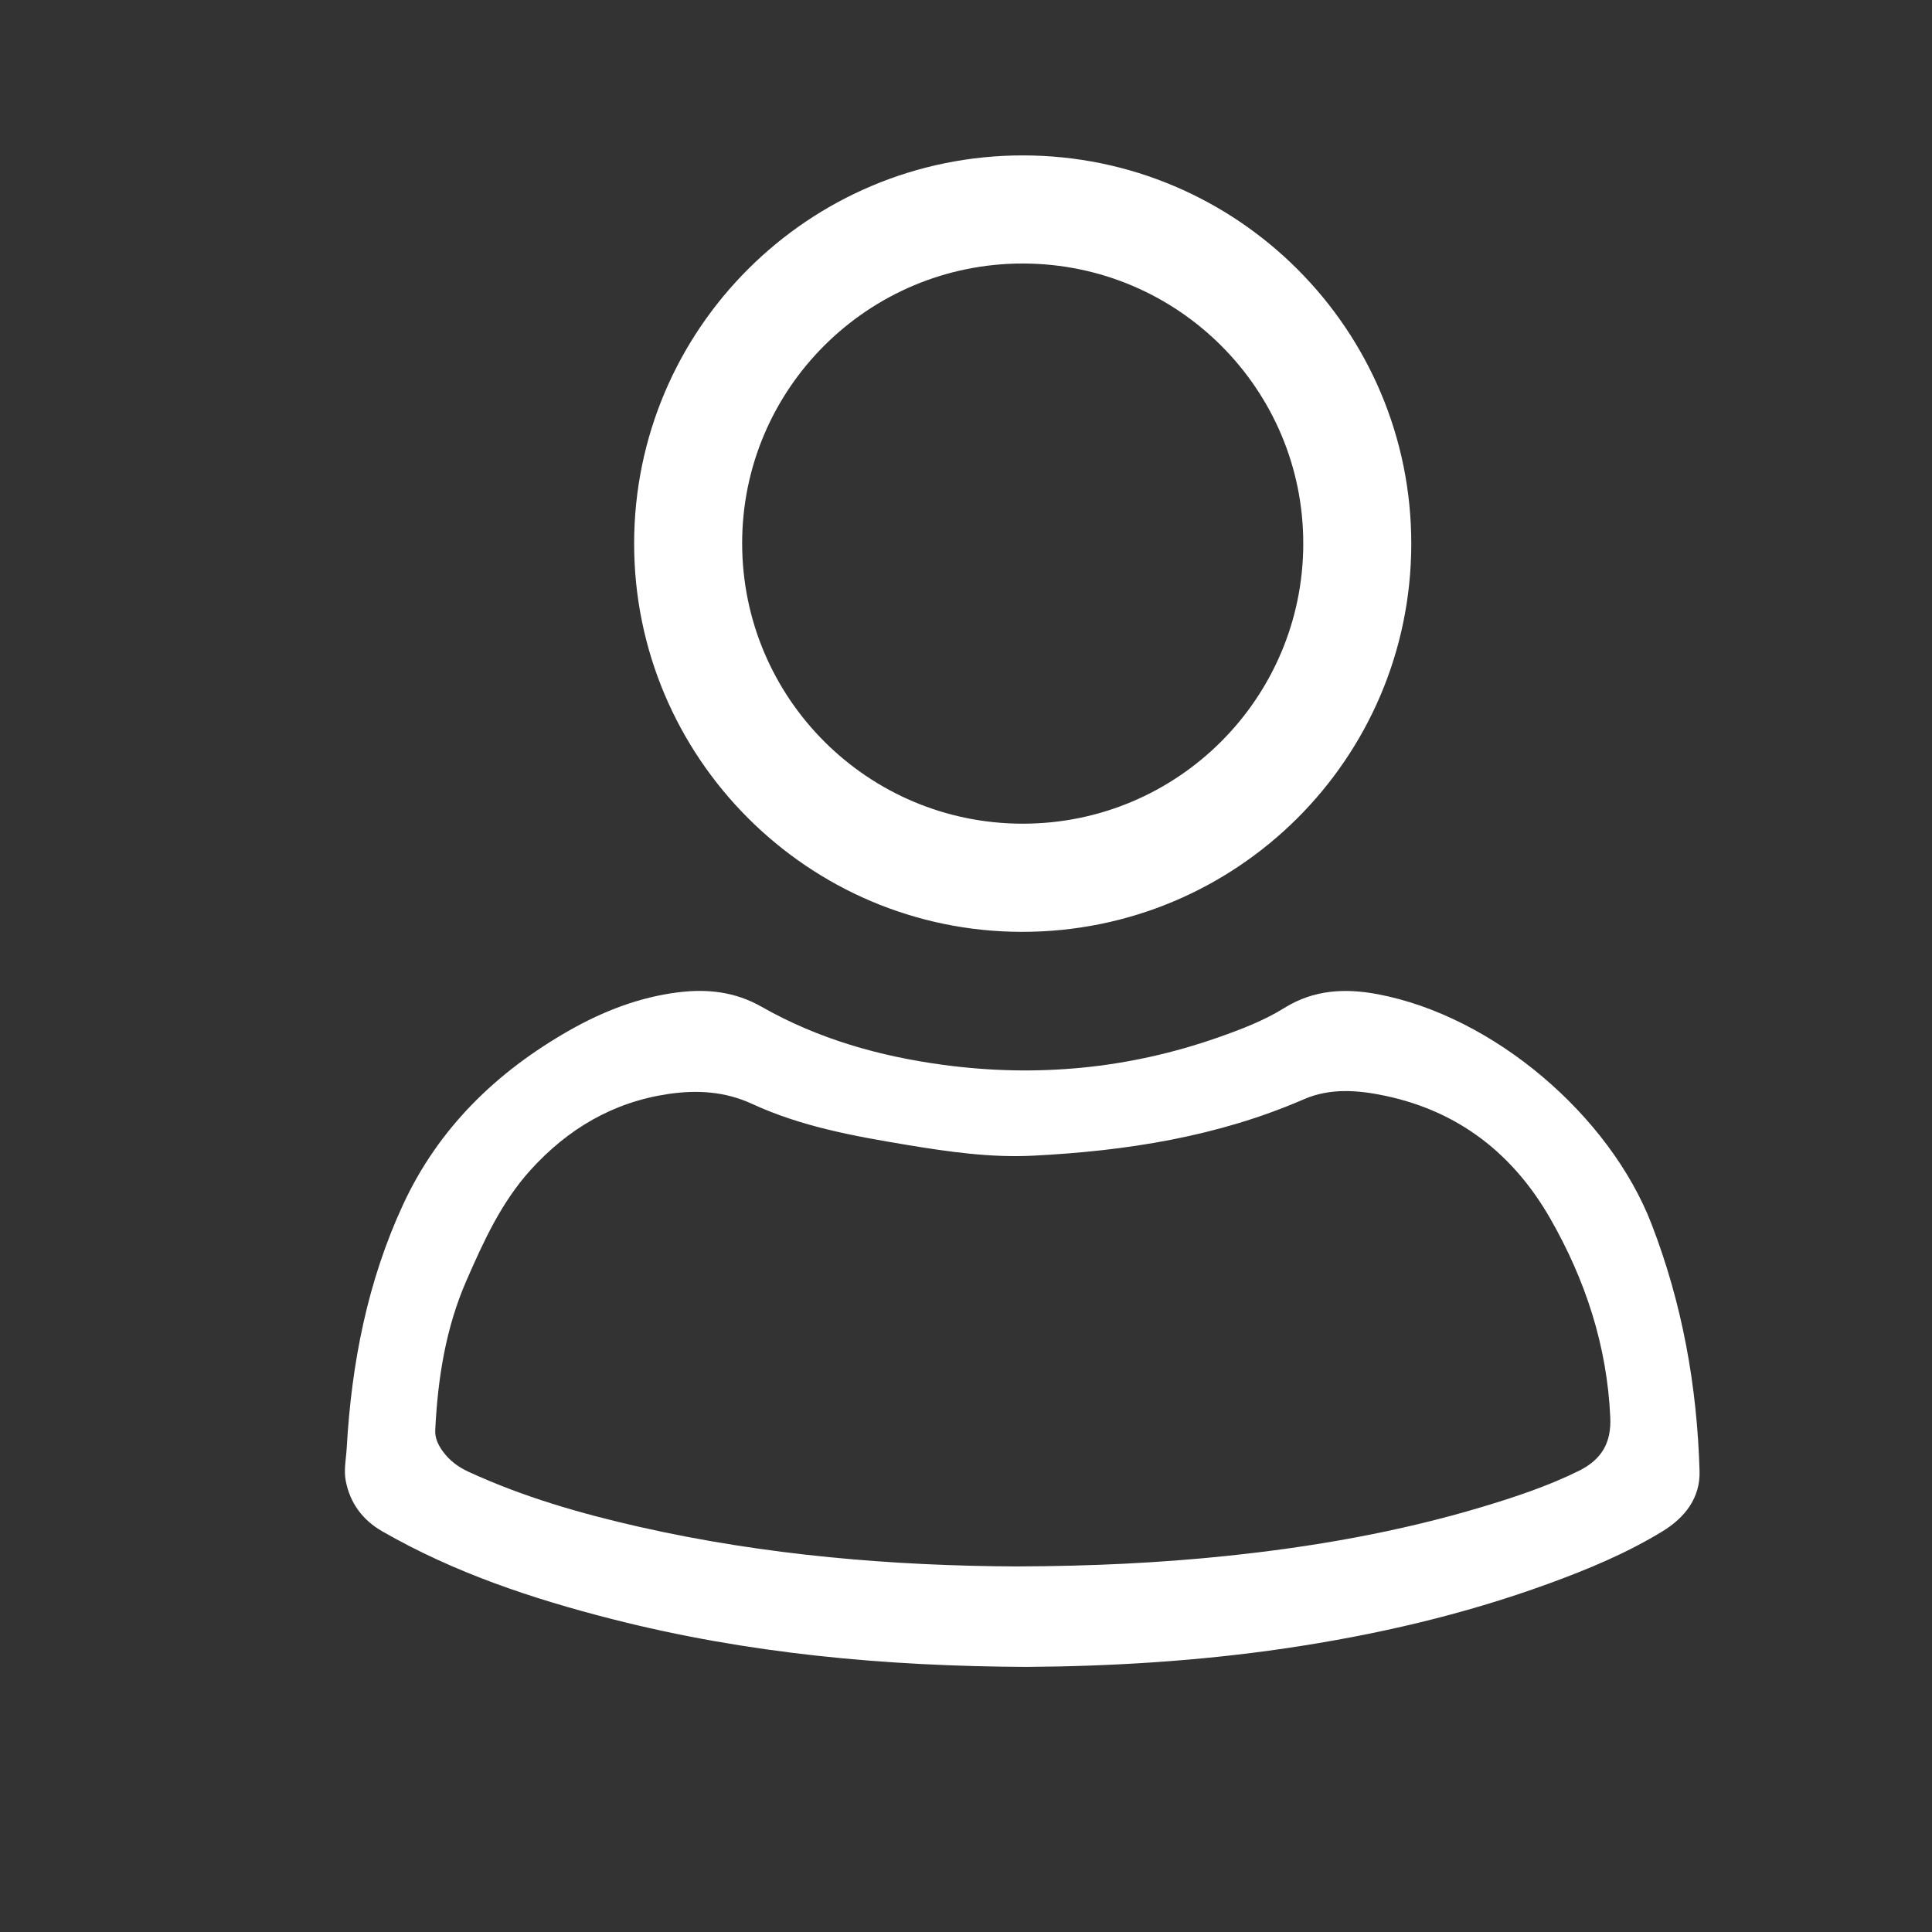 <?xml version="1.0" encoding="UTF-8"?>
<svg xmlns="http://www.w3.org/2000/svg" id="Layer_1" data-name="Layer 1" viewBox="0 0 800 800">
  <rect x="0" y="0" width="800" height="800" fill="#333333" stroke="none"/>
  <defs>
    <style>
      .cls-1 {
        fill: #fff;
        stroke-width: 0px;
      }
    </style>
  </defs>
  <path class="cls-1" d="M425.65,690.23c-59.6-.24-116.37-5.57-172.08-19.77-33.15-8.45-65.46-19.22-95.3-36.38-8.12-4.67-13.33-11.65-15.11-20.92-.87-4.53.15-9.1.41-13.64,1.98-34.95,8.58-68.92,23.38-100.82,14.72-31.73,38.75-54.95,68.88-72.07,14.03-7.97,28.98-13.75,45.06-15.74,11.97-1.48,23.44-.29,34.5,6.01,23.33,13.28,48.82,20.51,75.34,24.06,38.76,5.19,76.7,1.59,113.67-11.38,9.49-3.33,18.95-6.94,27.49-12.25,12.17-7.58,25.23-8.17,38.57-5.65,48.04,9.05,96.06,50.25,113.41,95.17,12.77,33.06,18.87,67.19,19.88,102.34.32,11.05-6.1,19.24-15.27,24.85-14.91,9.12-31,15.8-47.38,21.77-35.37,12.9-71.84,21.28-109.04,26.76-36.04,5.3-72.28,7.42-106.42,7.65ZM421.49,648.62c30.16-.11,58.06-1.41,85.89-4.29,36.06-3.73,71.63-9.93,106.39-20.36,13.63-4.09,27.12-8.58,39.91-14.88,9.7-4.78,13.56-11.83,13.1-22.16-1.31-29.57-10.28-56.9-24.84-82.33-15.3-26.73-37.87-44.44-68.41-50.87-11.2-2.36-22.73-3.28-33.54,1.42-35.81,15.55-73.61,21.43-112.17,23.39-17.63.9-35.13-1.61-52.5-4.5-21.79-3.62-43.59-7.57-63.81-16.91-11.32-5.23-22.87-5.88-34.74-4.14-22.9,3.38-41.66,14.44-57.11,31.52-12.11,13.39-19.42,29.52-26.52,45.76-8.62,19.71-11.87,40.61-12.92,61.93-.16,3.25,1.21,6.08,3.06,8.67,2.76,3.85,6.42,6.58,10.69,8.55,22.66,10.44,46.48,17.31,70.72,22.81,52.33,11.86,105.45,16.19,156.8,16.4Z"></path>
  <path class="cls-1" d="M262.58,225.03c.04-88.73,72.25-160.76,161.08-160.68,88.81.08,160.89,72.31,160.72,161.04-.17,88.79-72.28,160.55-161.25,160.47-88.57-.09-160.59-72.23-160.55-160.83ZM539.65,225.18c.11-63.95-51.86-115.95-115.99-116.06-64.25-.11-116.48,51.98-116.35,116.04.12,64.06,52.07,115.89,116.17,115.91,64.09.02,116.07-51.83,116.18-115.89Z"></path>
</svg>
